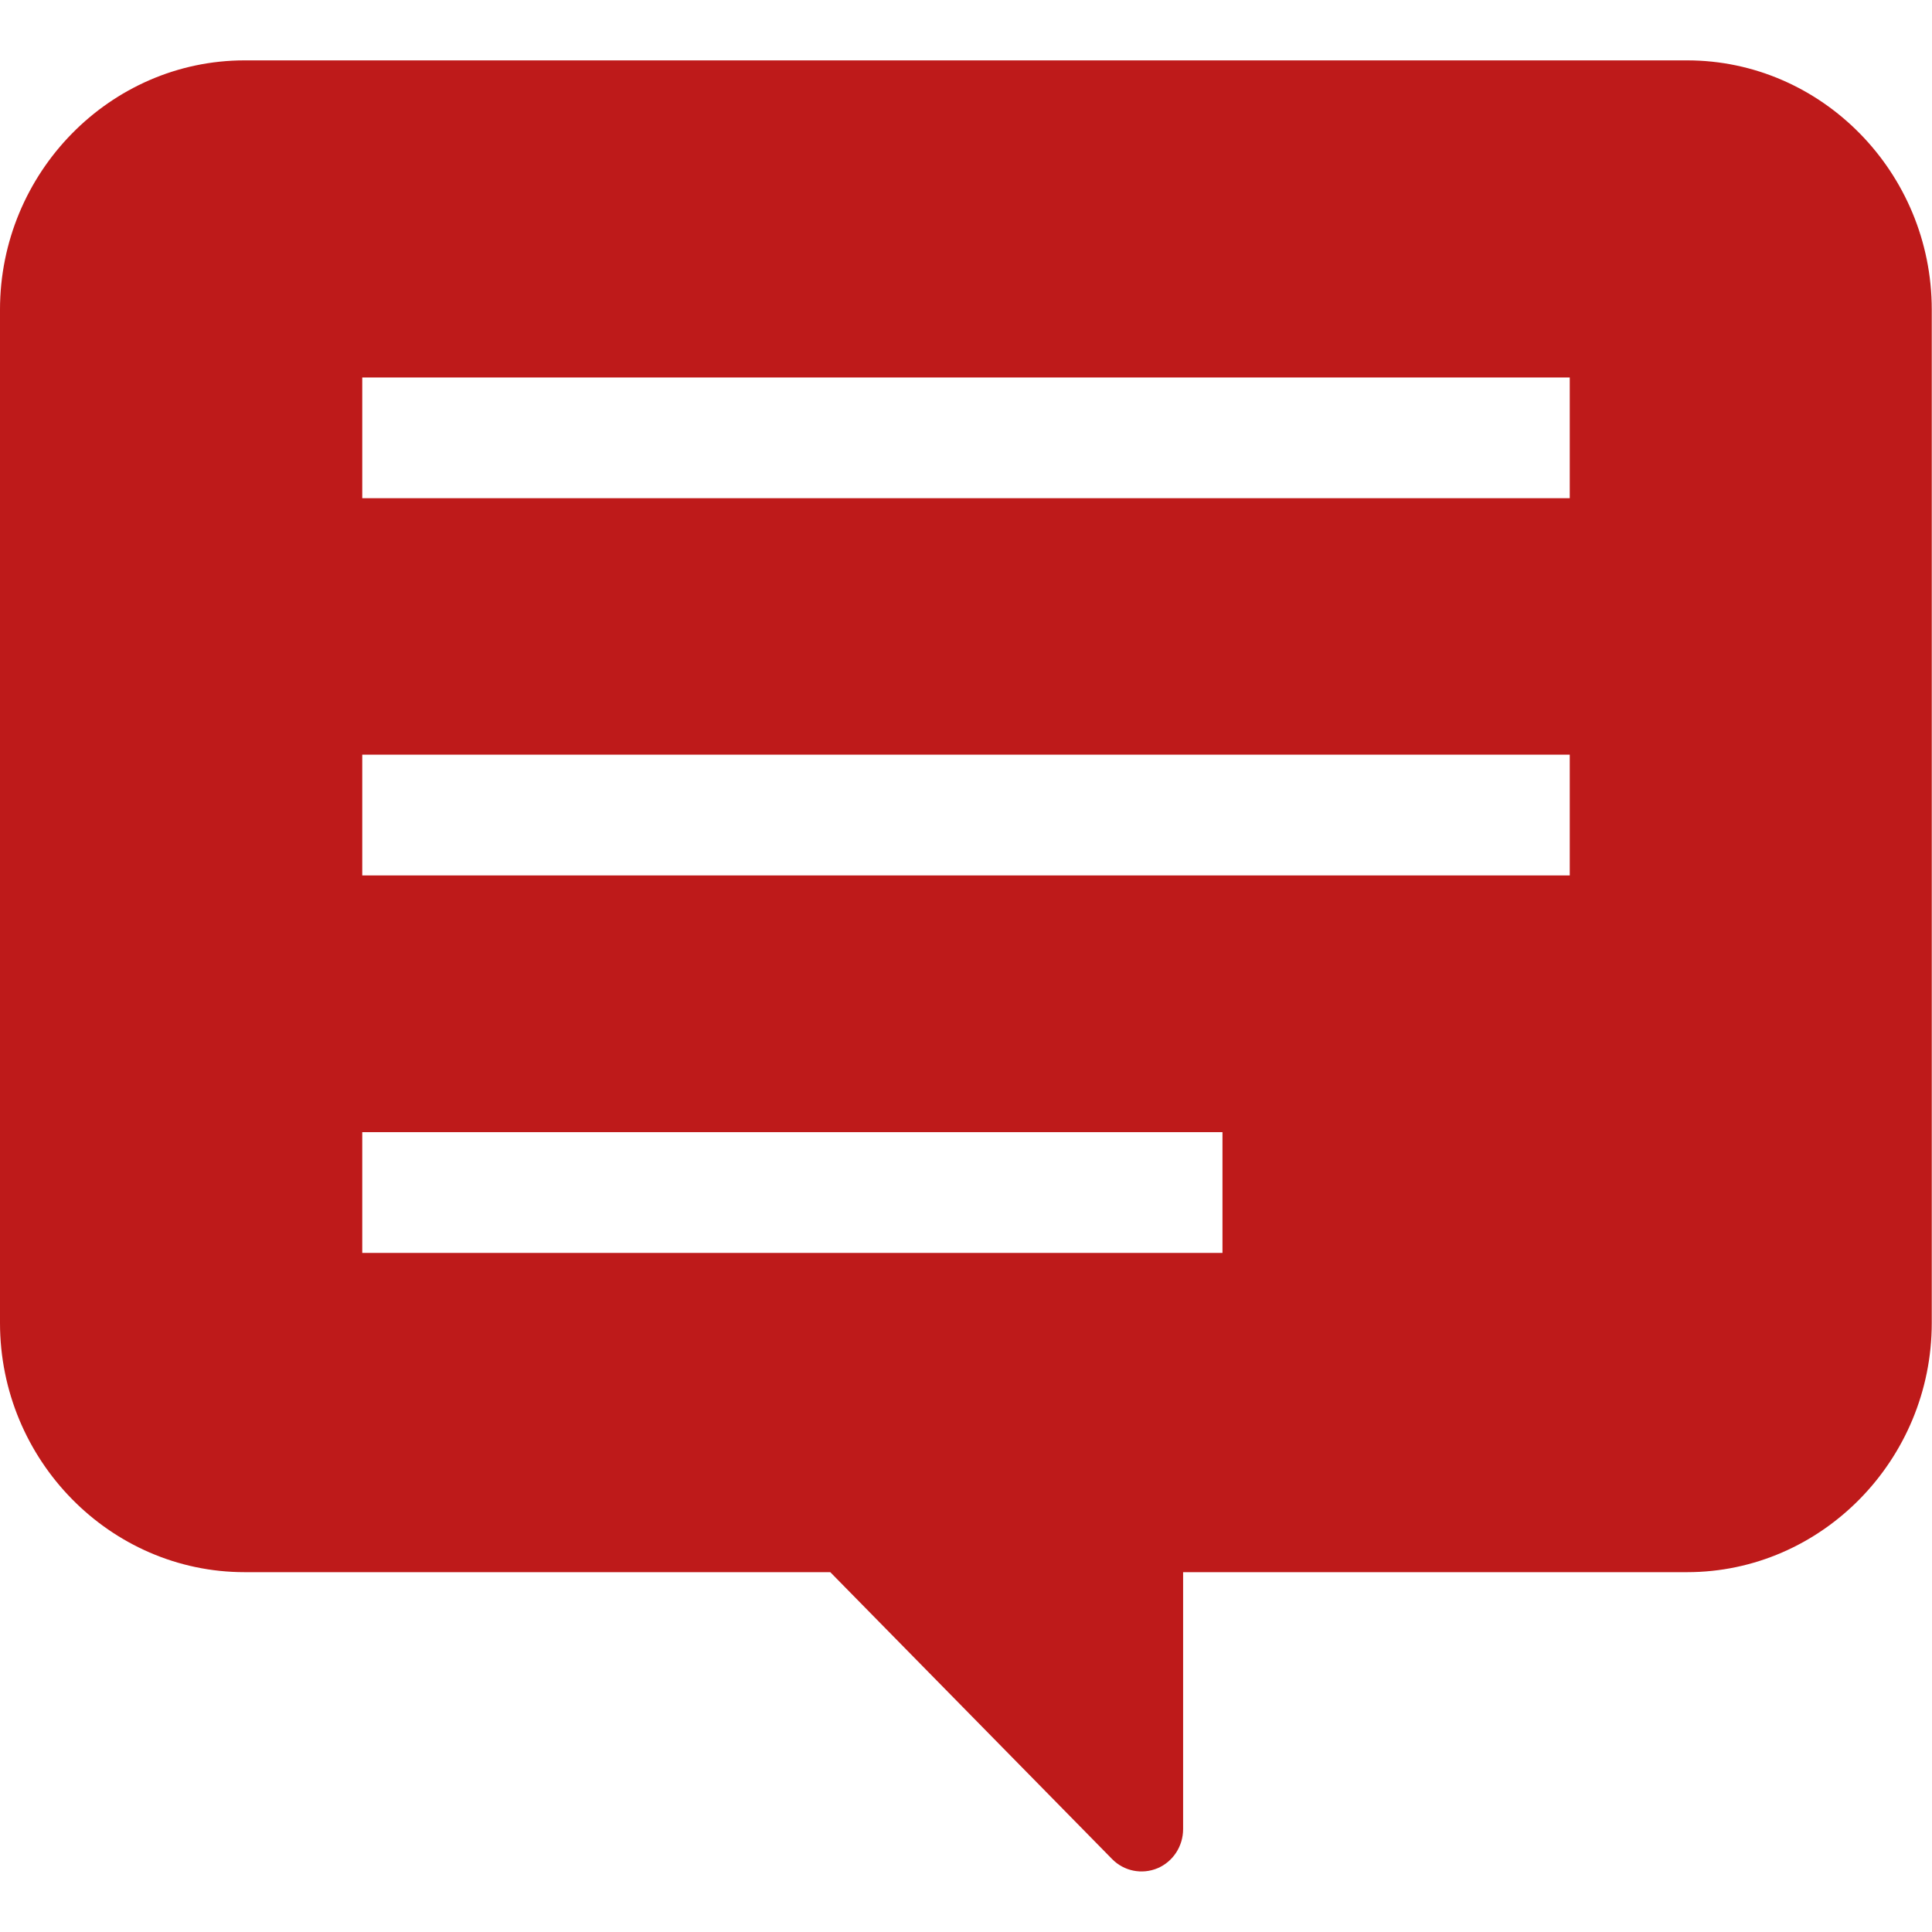 <svg xmlns="http://www.w3.org/2000/svg" id="_2" data-name="2" viewBox="0 0 800 800"><defs><style>      .cls-1 {        fill: #be1a1a;        stroke-width: 0px;      }    </style></defs><path class="cls-1" d="M698.7,25H101.3C45.6,25,0,71.5,0,128.2v419.6c0,56.8,45.6,103.2,101.3,103.2h242.5l116.7,118.8c4.9,5,12.3,6.5,18.8,3.8,6.4-2.7,10.6-9.1,10.6-16.2v-106.4h208.7c55.7,0,101.3-46.5,101.3-103.2V128.2c0-56.8-45.6-103.2-101.3-103.2ZM150,206.3v-50h500v50H150ZM150,362.5v-50h500v50H150ZM506.2,468.8v50H150v-50h356.2Z"></path></svg>